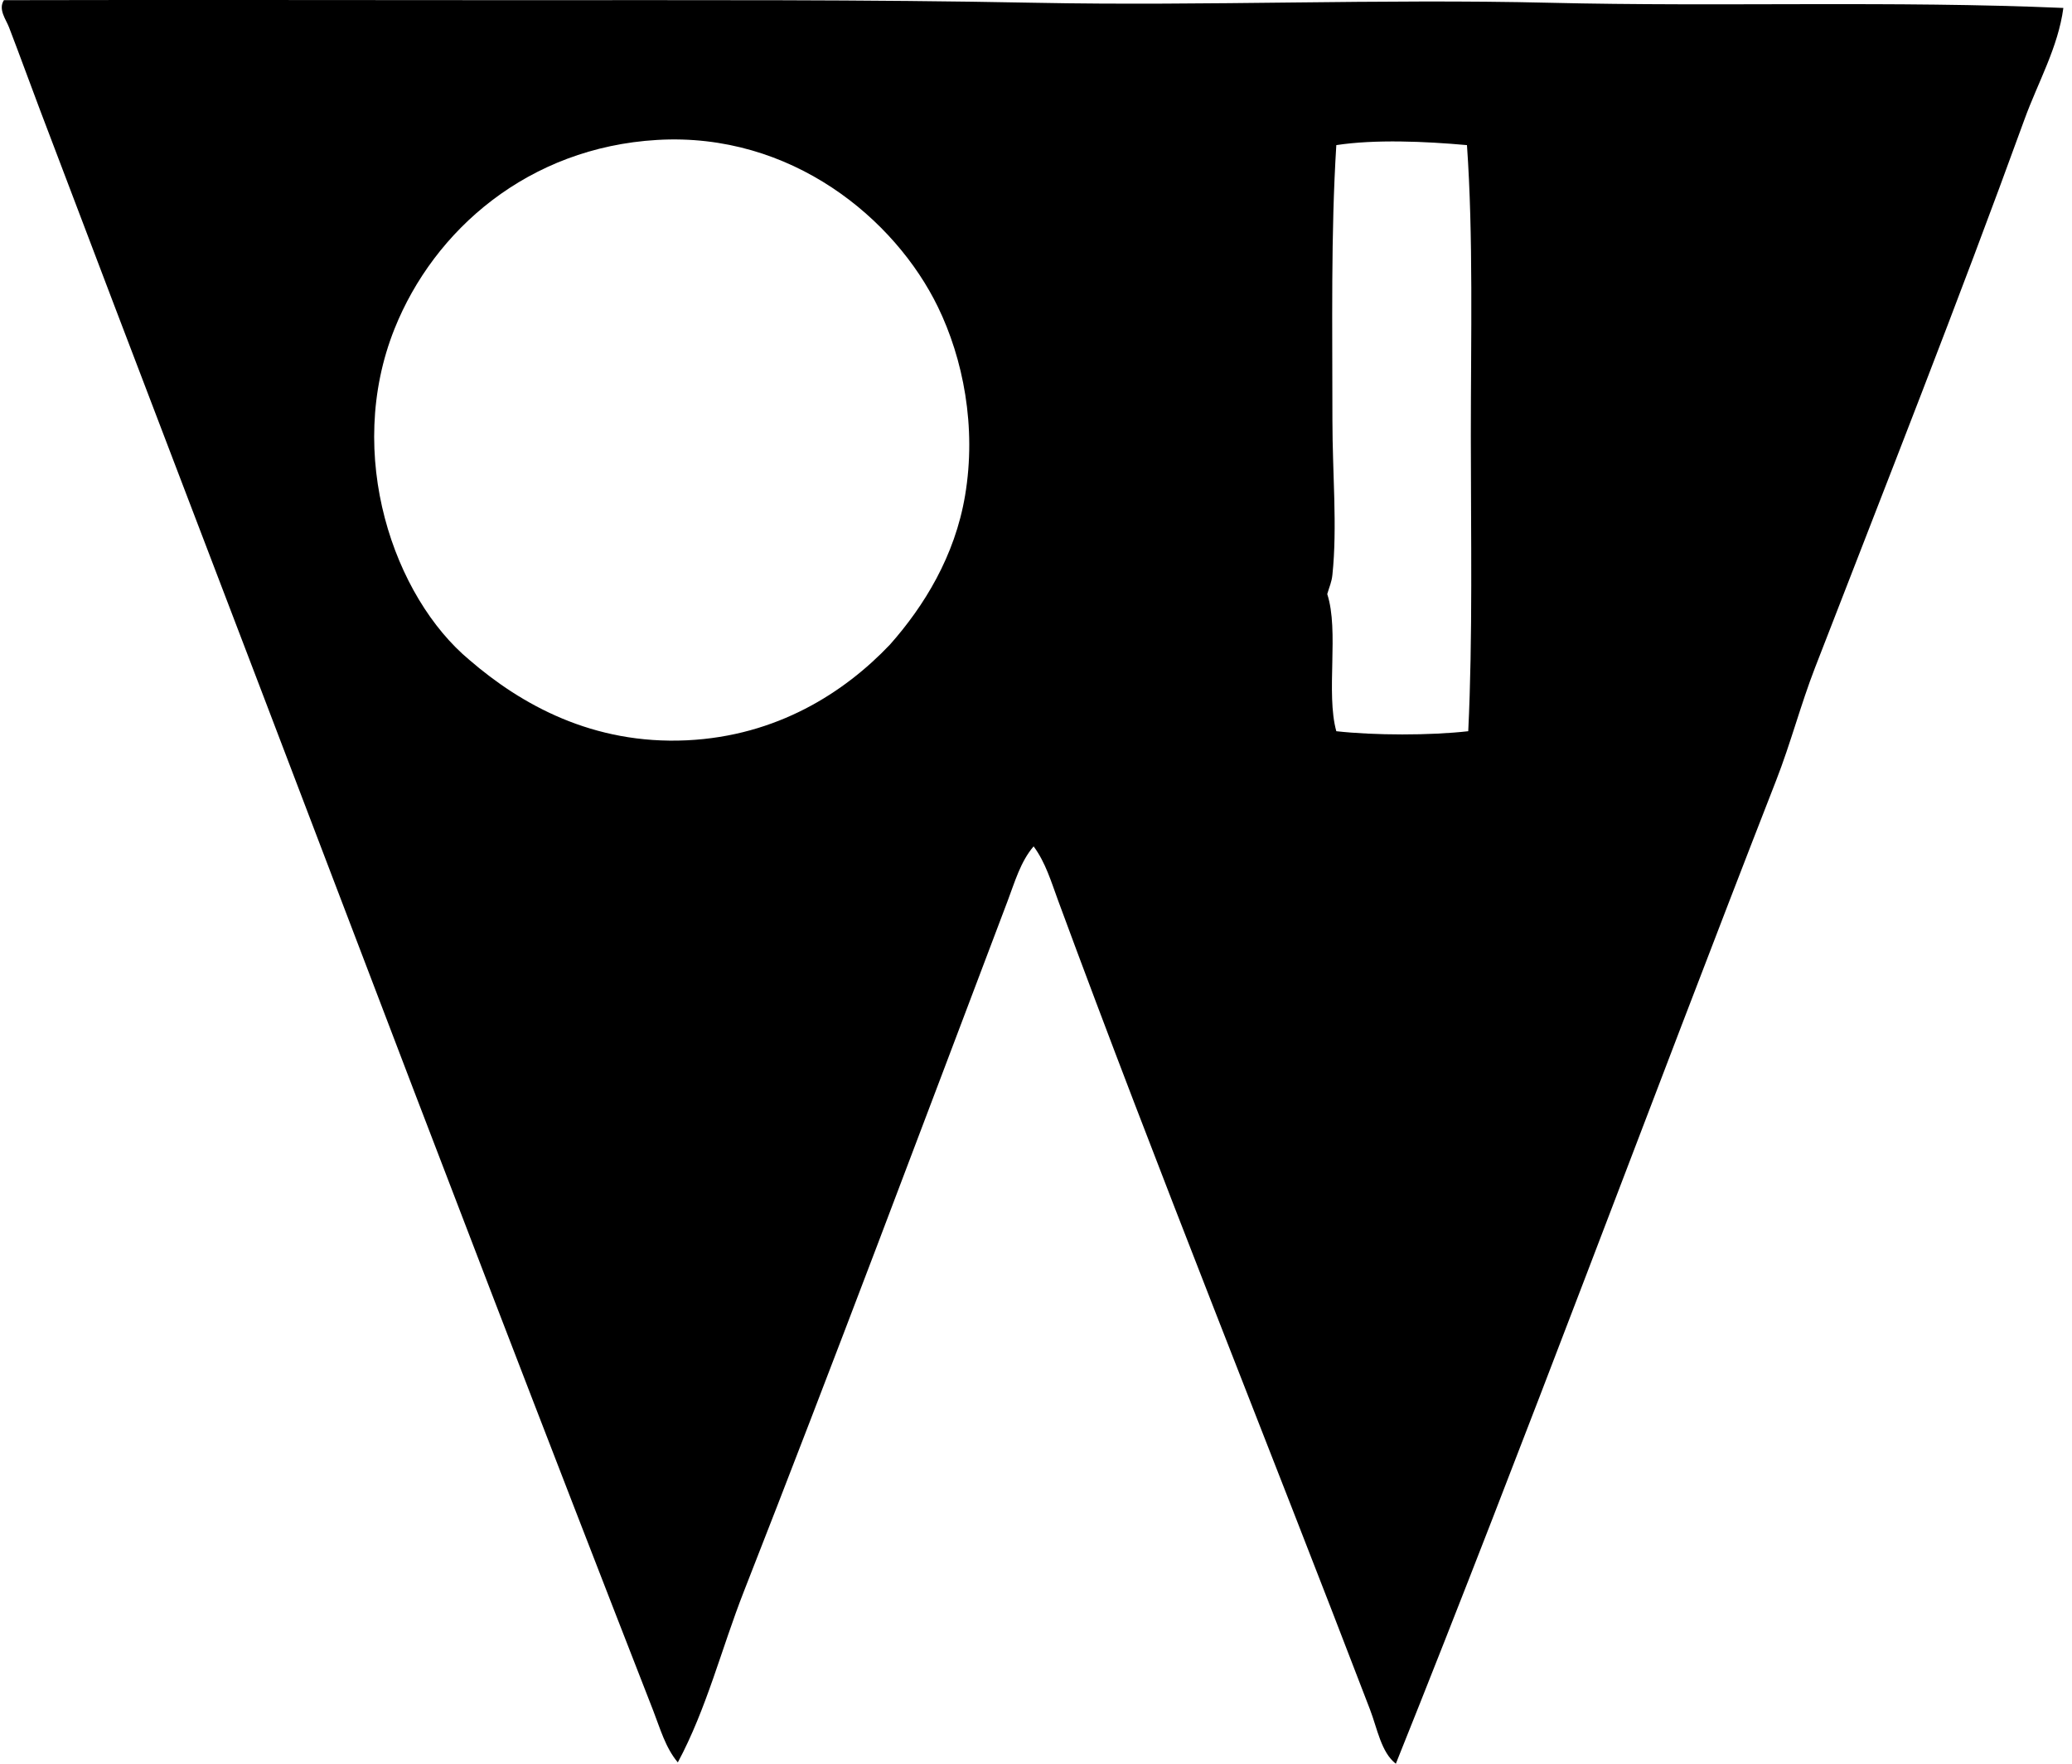 <svg xmlns="http://www.w3.org/2000/svg" width="235" height="200" fill="none" viewBox="0 0 235 200">
  <path fill="#000" fill-rule="evenodd" d="M234.02.902c-.597 4.477-2.882 8.437-4.402 12.617-7.529 20.737-15.742 41.486-23.77 62.21-1.619 4.18-2.761 8.567-4.401 12.763-14.41 36.923-28.381 74.769-43.135 111.508-1.665-1.287-2.098-3.978-2.937-6.164-11.594-30.254-24.066-61.068-35.361-91.701-.781-2.119-1.429-4.34-2.785-6.16-1.495 1.747-2.137 4.056-2.936 6.16-9.887 26.086-19.693 52.25-29.934 78.351-2.53 6.454-4.21 13.265-7.483 19.365-1.414-1.68-2.007-3.868-2.788-5.866-12.109-31.023-24.166-62.431-36.094-93.757-11.155-29.31-22.31-58.337-33.448-87.735-1.171-3.094-2.249-6.085-3.52-9.39C.678 2.19-.231 1.068.442.02c18.699-.046 39.384-.003 58.54 0 19.729.003 39.309-.082 58.395.294 19.529.384 39.021-.467 58.396 0 19.522.469 38.957-.243 58.247.587ZM109.452 56.215c1.326-7.837-.227-15.55-3.082-21.42-4.84-9.95-16.595-19.823-31.84-18.927-14.613.86-25.302 10.205-29.785 21.421-5.7 14.267-.073 30.427 8.513 37.562 5.83 5.028 13.958 9.605 24.65 9.097 10.214-.488 17.873-5.422 23.031-10.856 3.881-4.377 7.36-10.041 8.513-16.877Zm42.109-39.76c-.627 10.027-.439 20.516-.442 31.25 0 5.874.569 12.046 0 17.462-.088.866-.333 1.317-.587 2.2 1.365 4.163-.173 11.226 1.029 15.551 4.329.482 10.641.491 14.963 0 .518-10.71.294-22.126.294-33.45 0-11.334.288-22.61-.439-33.012-4.75-.427-10.426-.672-14.818 0Z" clip-rule="evenodd"/>
</svg>

